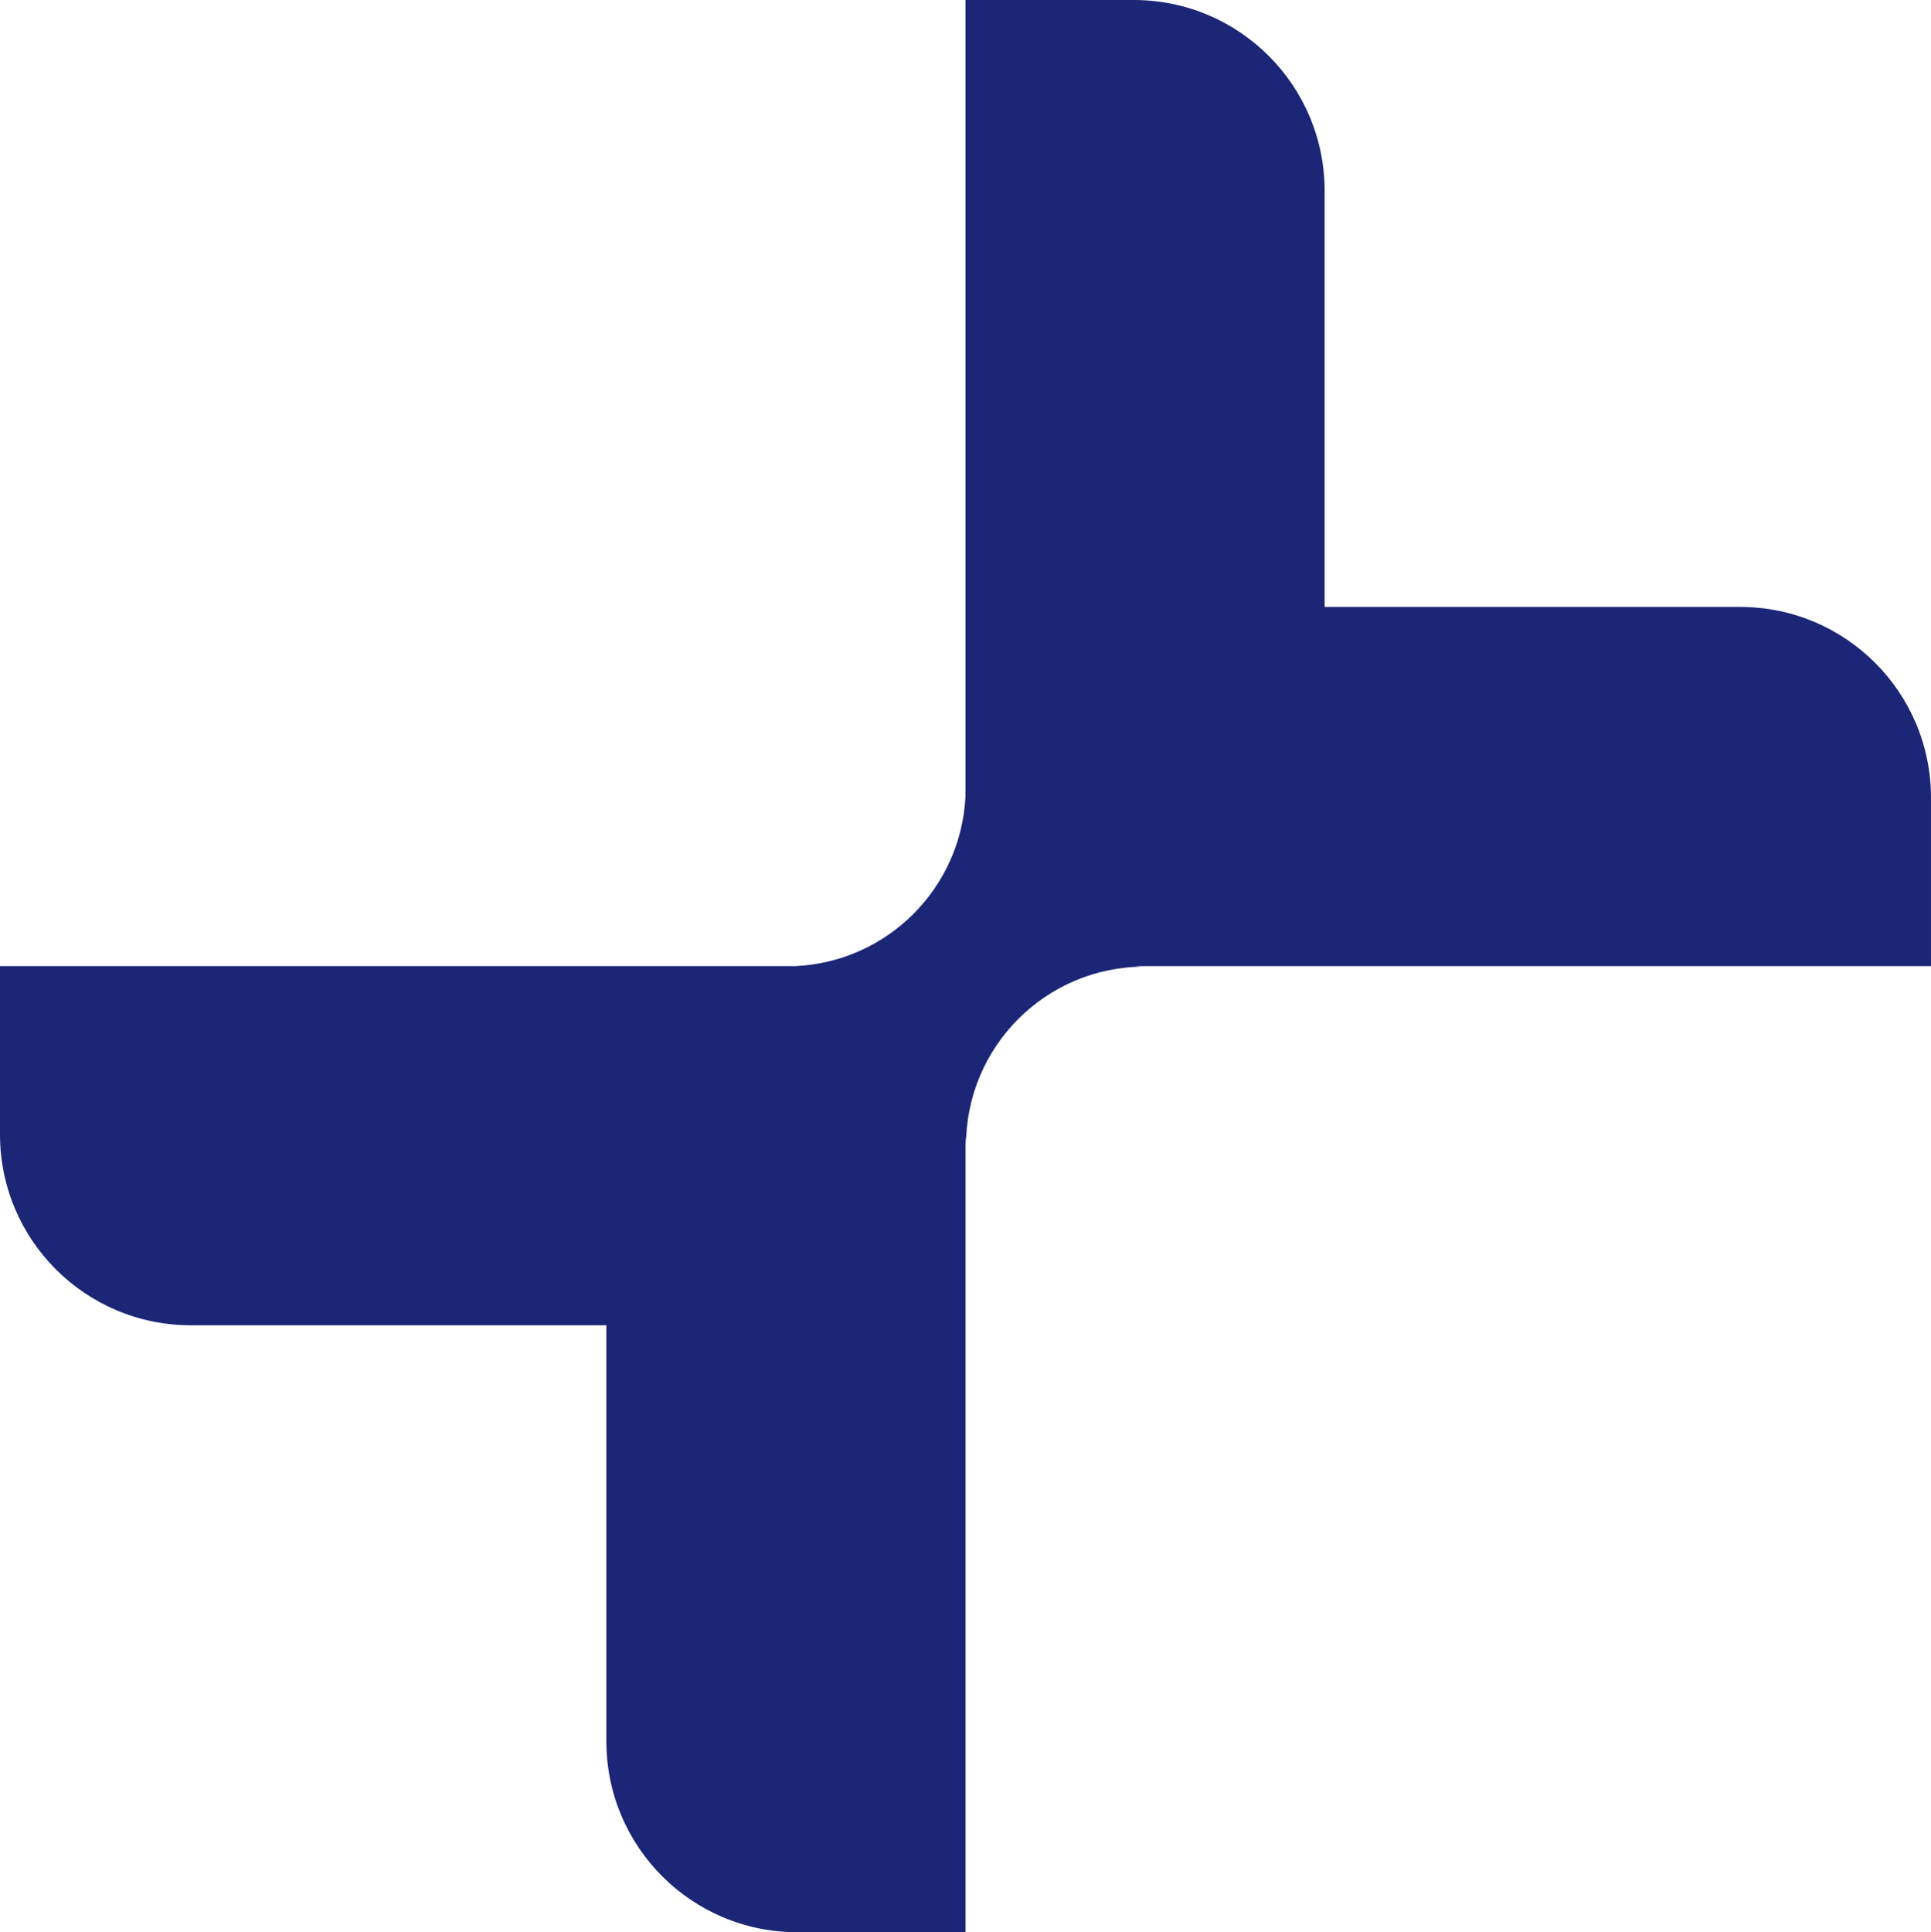 <?xml version="1.0" encoding="UTF-8"?>
<svg id="Capa_2" data-name="Capa 2" xmlns="http://www.w3.org/2000/svg" viewBox="0 0 38.66 38.68">
  <g id="Layer_1" data-name="Layer 1">
    <path d="M38.66,19.34h-15.92c.06.01.12.01.18.01-1.99,0-3.58,1.61-3.58,3.58,0-.06,0-.12-.01-.18v15.93h-3.37c-2.11,0-3.82-1.71-3.82-3.82v-8.33H3.82c-2.11,0-3.82-1.71-3.82-3.82v-3.37h15.93c1.84-.09,3.31-1.56,3.4-3.4V0h3.37c2.11,0,3.82,1.71,3.82,3.82v8.33h8.32c2.11,0,3.82,1.71,3.82,3.82v3.37Z" style="fill: #1c2677; stroke-width: 0px;"/>
  </g>
</svg>